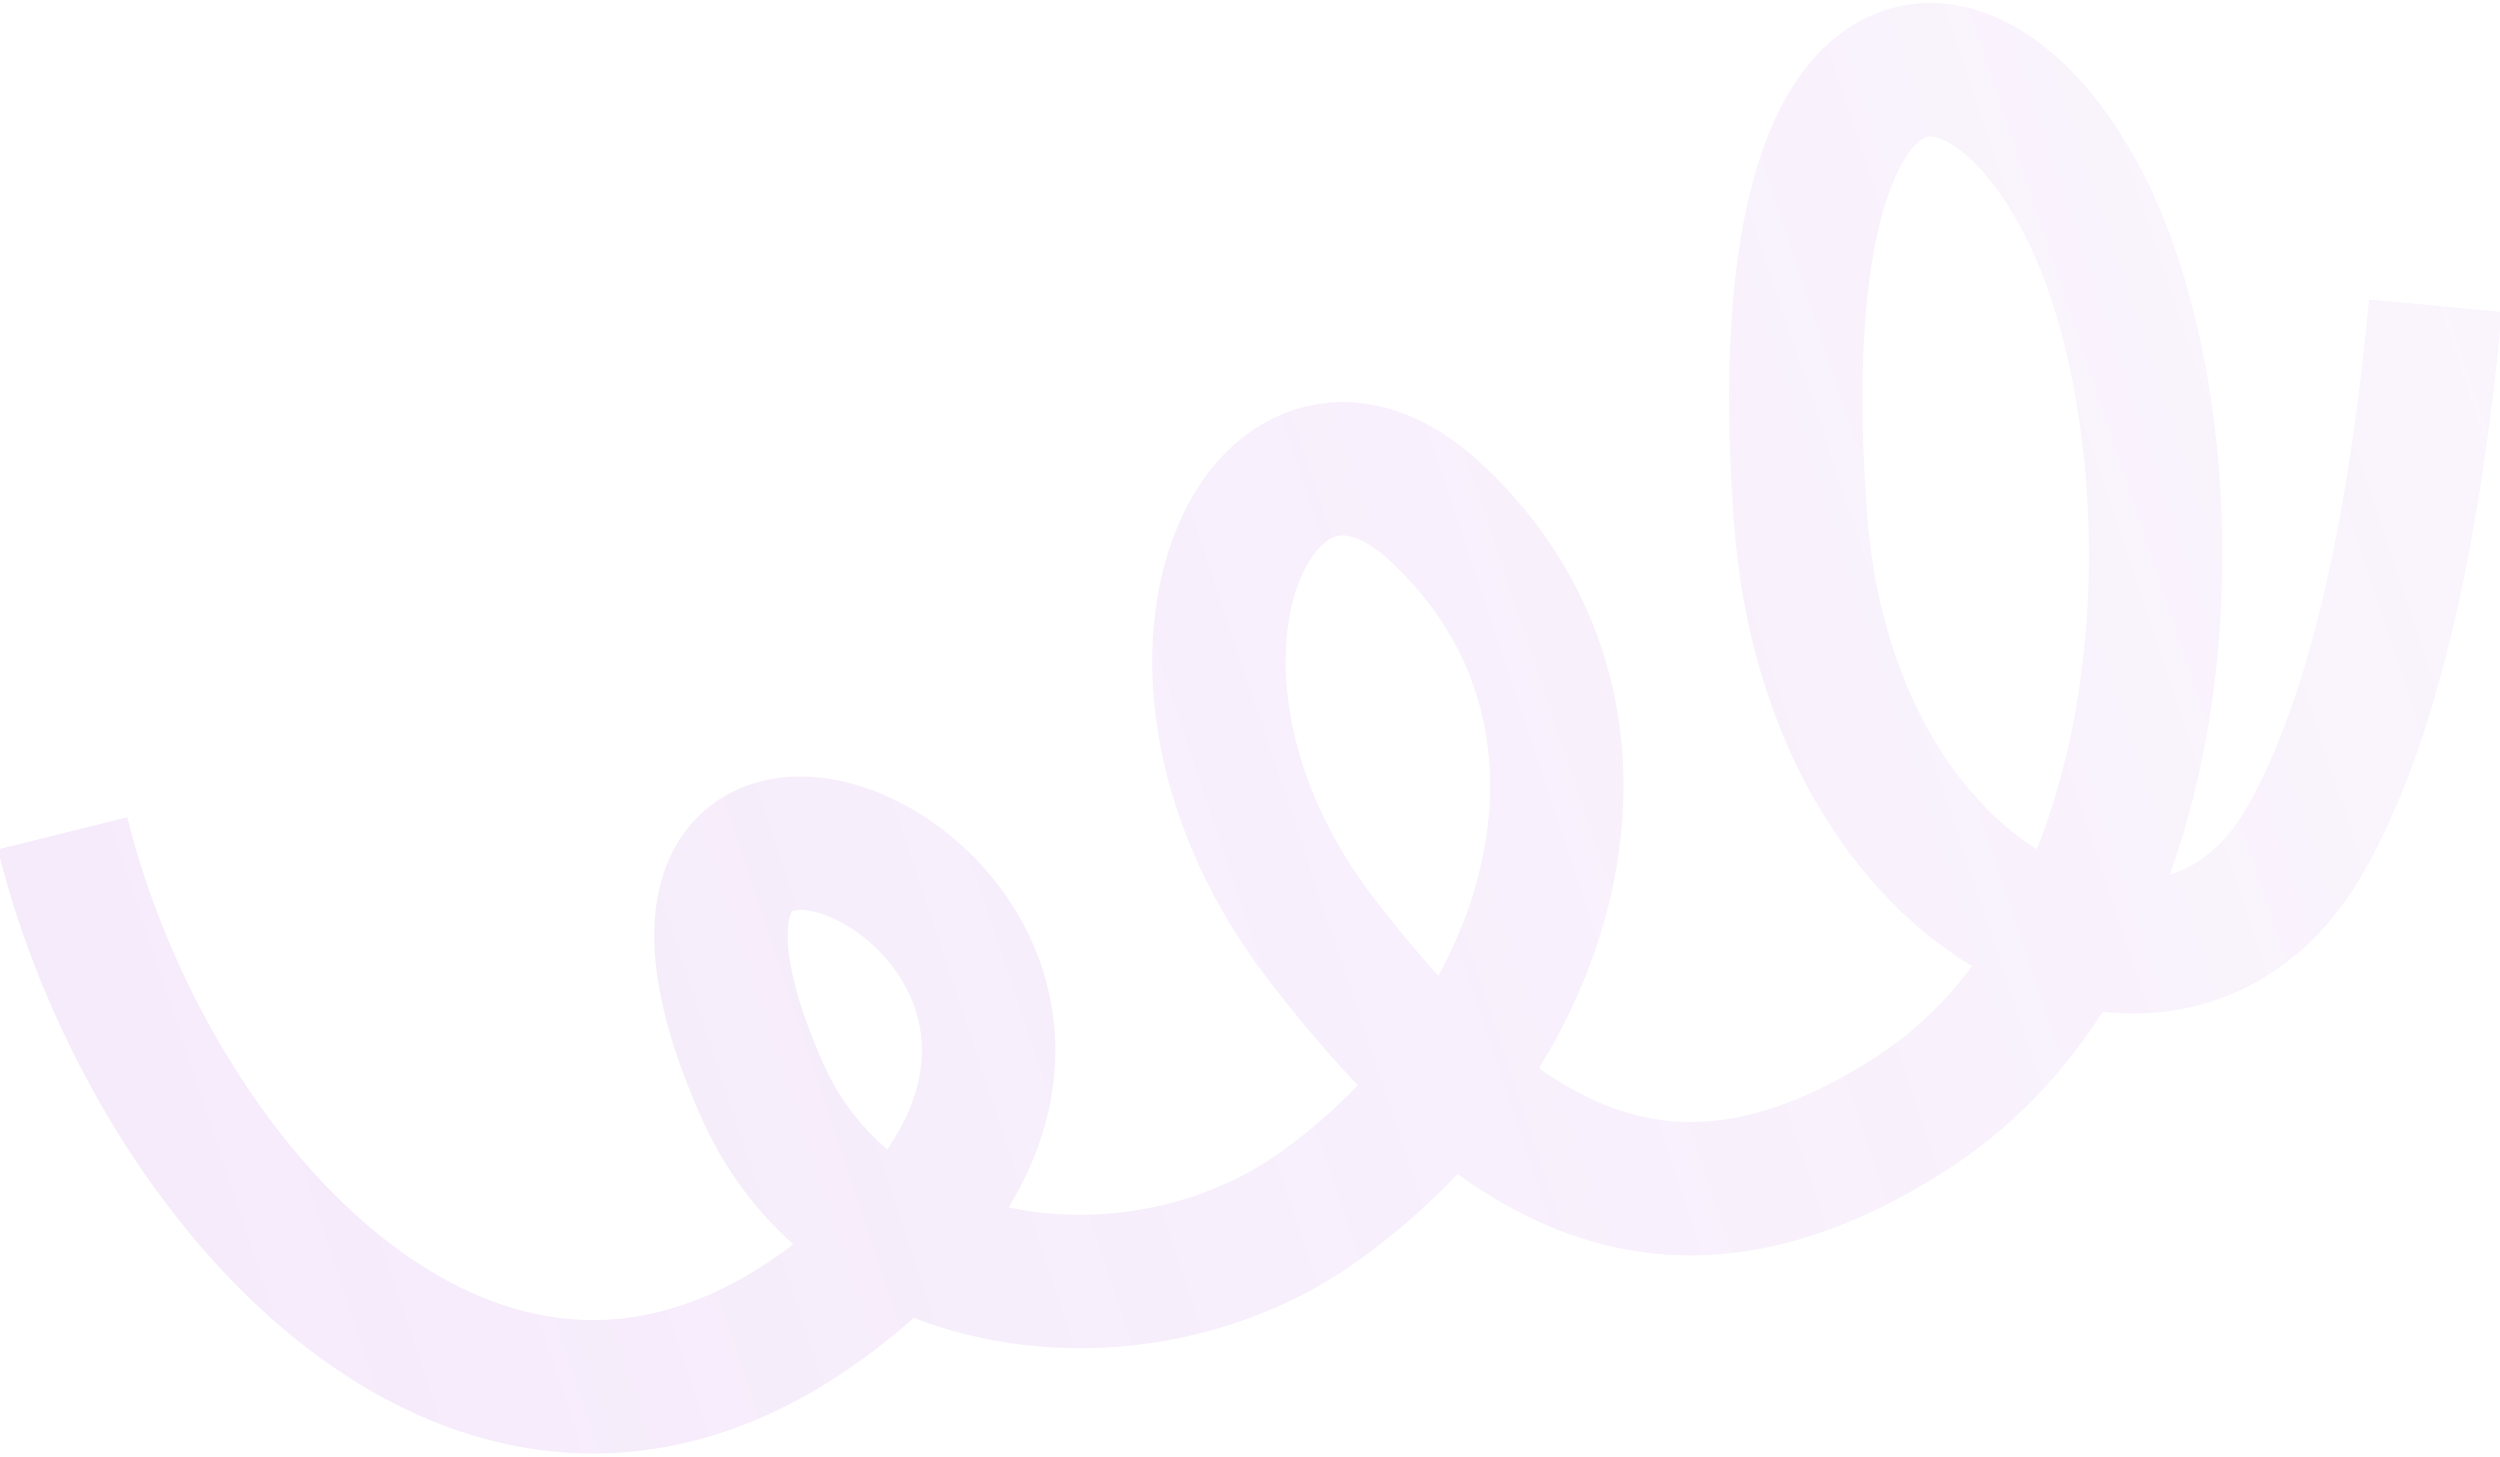 <?xml version="1.0" encoding="UTF-8"?> <svg xmlns="http://www.w3.org/2000/svg" width="1124" height="655" viewBox="0 0 1124 655" fill="none"><path opacity="0.44" d="M28.124 374.683C67.269 532.772 217.753 702.135 373.986 583.929C585.854 423.628 243.04 266.509 342.8 490.462C385.108 585.437 513.347 599.424 592.954 542.571C701.061 465.364 742.221 320.102 645.484 230.289C567.855 158.215 498.902 299.764 594.941 423.453C667.357 516.717 744.138 575.156 859.842 500.305C975.939 425.2 987.176 235.261 950.674 124.936C908.279 -3.2 790.257 -27.884 809.474 232.608C822.673 411.542 976.888 479.575 1035.51 379.19C1069.17 321.536 1086.45 228.907 1095.02 137.451" stroke="url(#paint0_linear_1516_390)" stroke-width="60"></path><defs><linearGradient id="paint0_linear_1516_390" x1="2151.37" y1="-519.343" x2="-3828.28" y2="1475.77" gradientUnits="userSpaceOnUse"><stop stop-color="#C483E6" stop-opacity="0"></stop><stop offset="1" stop-color="#C483E6"></stop></linearGradient></defs></svg> 